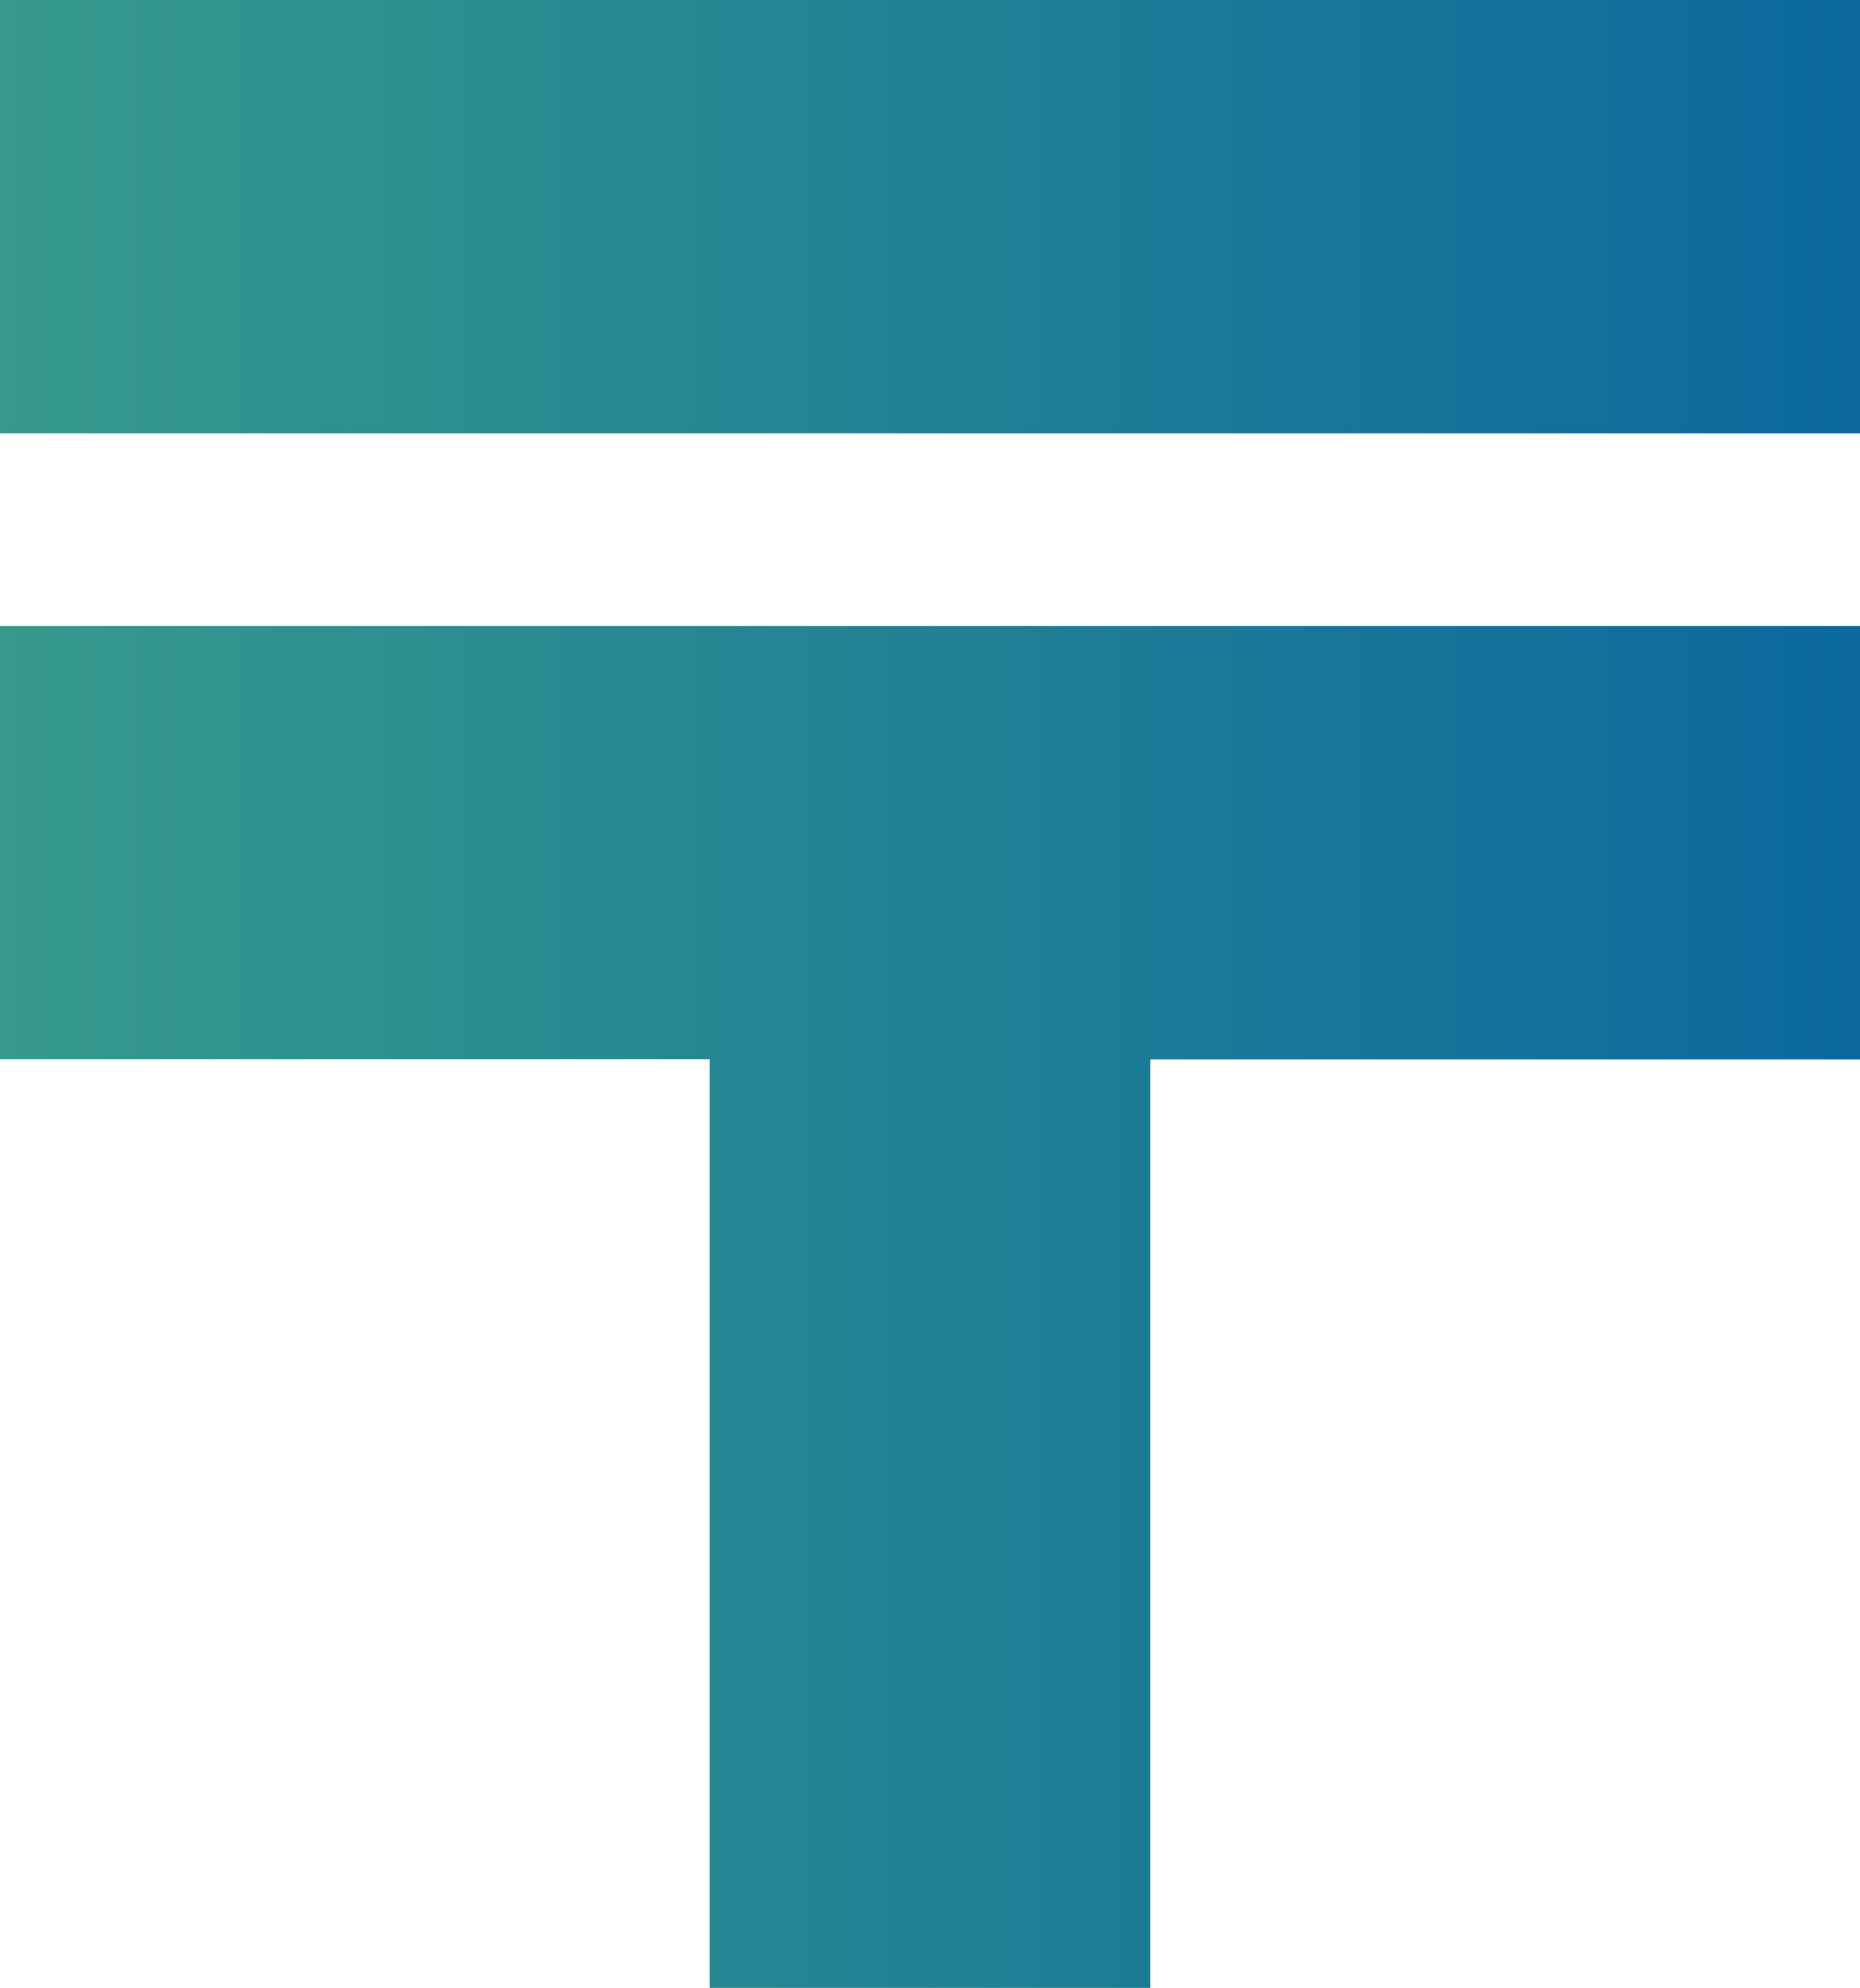 <svg xmlns="http://www.w3.org/2000/svg" xmlns:xlink="http://www.w3.org/1999/xlink" width="40.073" height="42.812" viewBox="0 0 40.073 42.812">
  <defs>
    <linearGradient id="linear-gradient" y1="0.5" x2="1" y2="0.5" gradientUnits="objectBoundingBox">
      <stop offset="0" stop-color="#379a8c"/>
      <stop offset="1" stop-color="#005da3"/>
    </linearGradient>
  </defs>
  <path id="facilities03" d="M438.57,512.99v-20H423.279V483.66h40.073v9.334H448.061v20Zm-15.291-33.479v-9.334h40.073v9.334Z" transform="translate(-423.279 -470.178)" fill="url(#linear-gradient)"/>
</svg>
